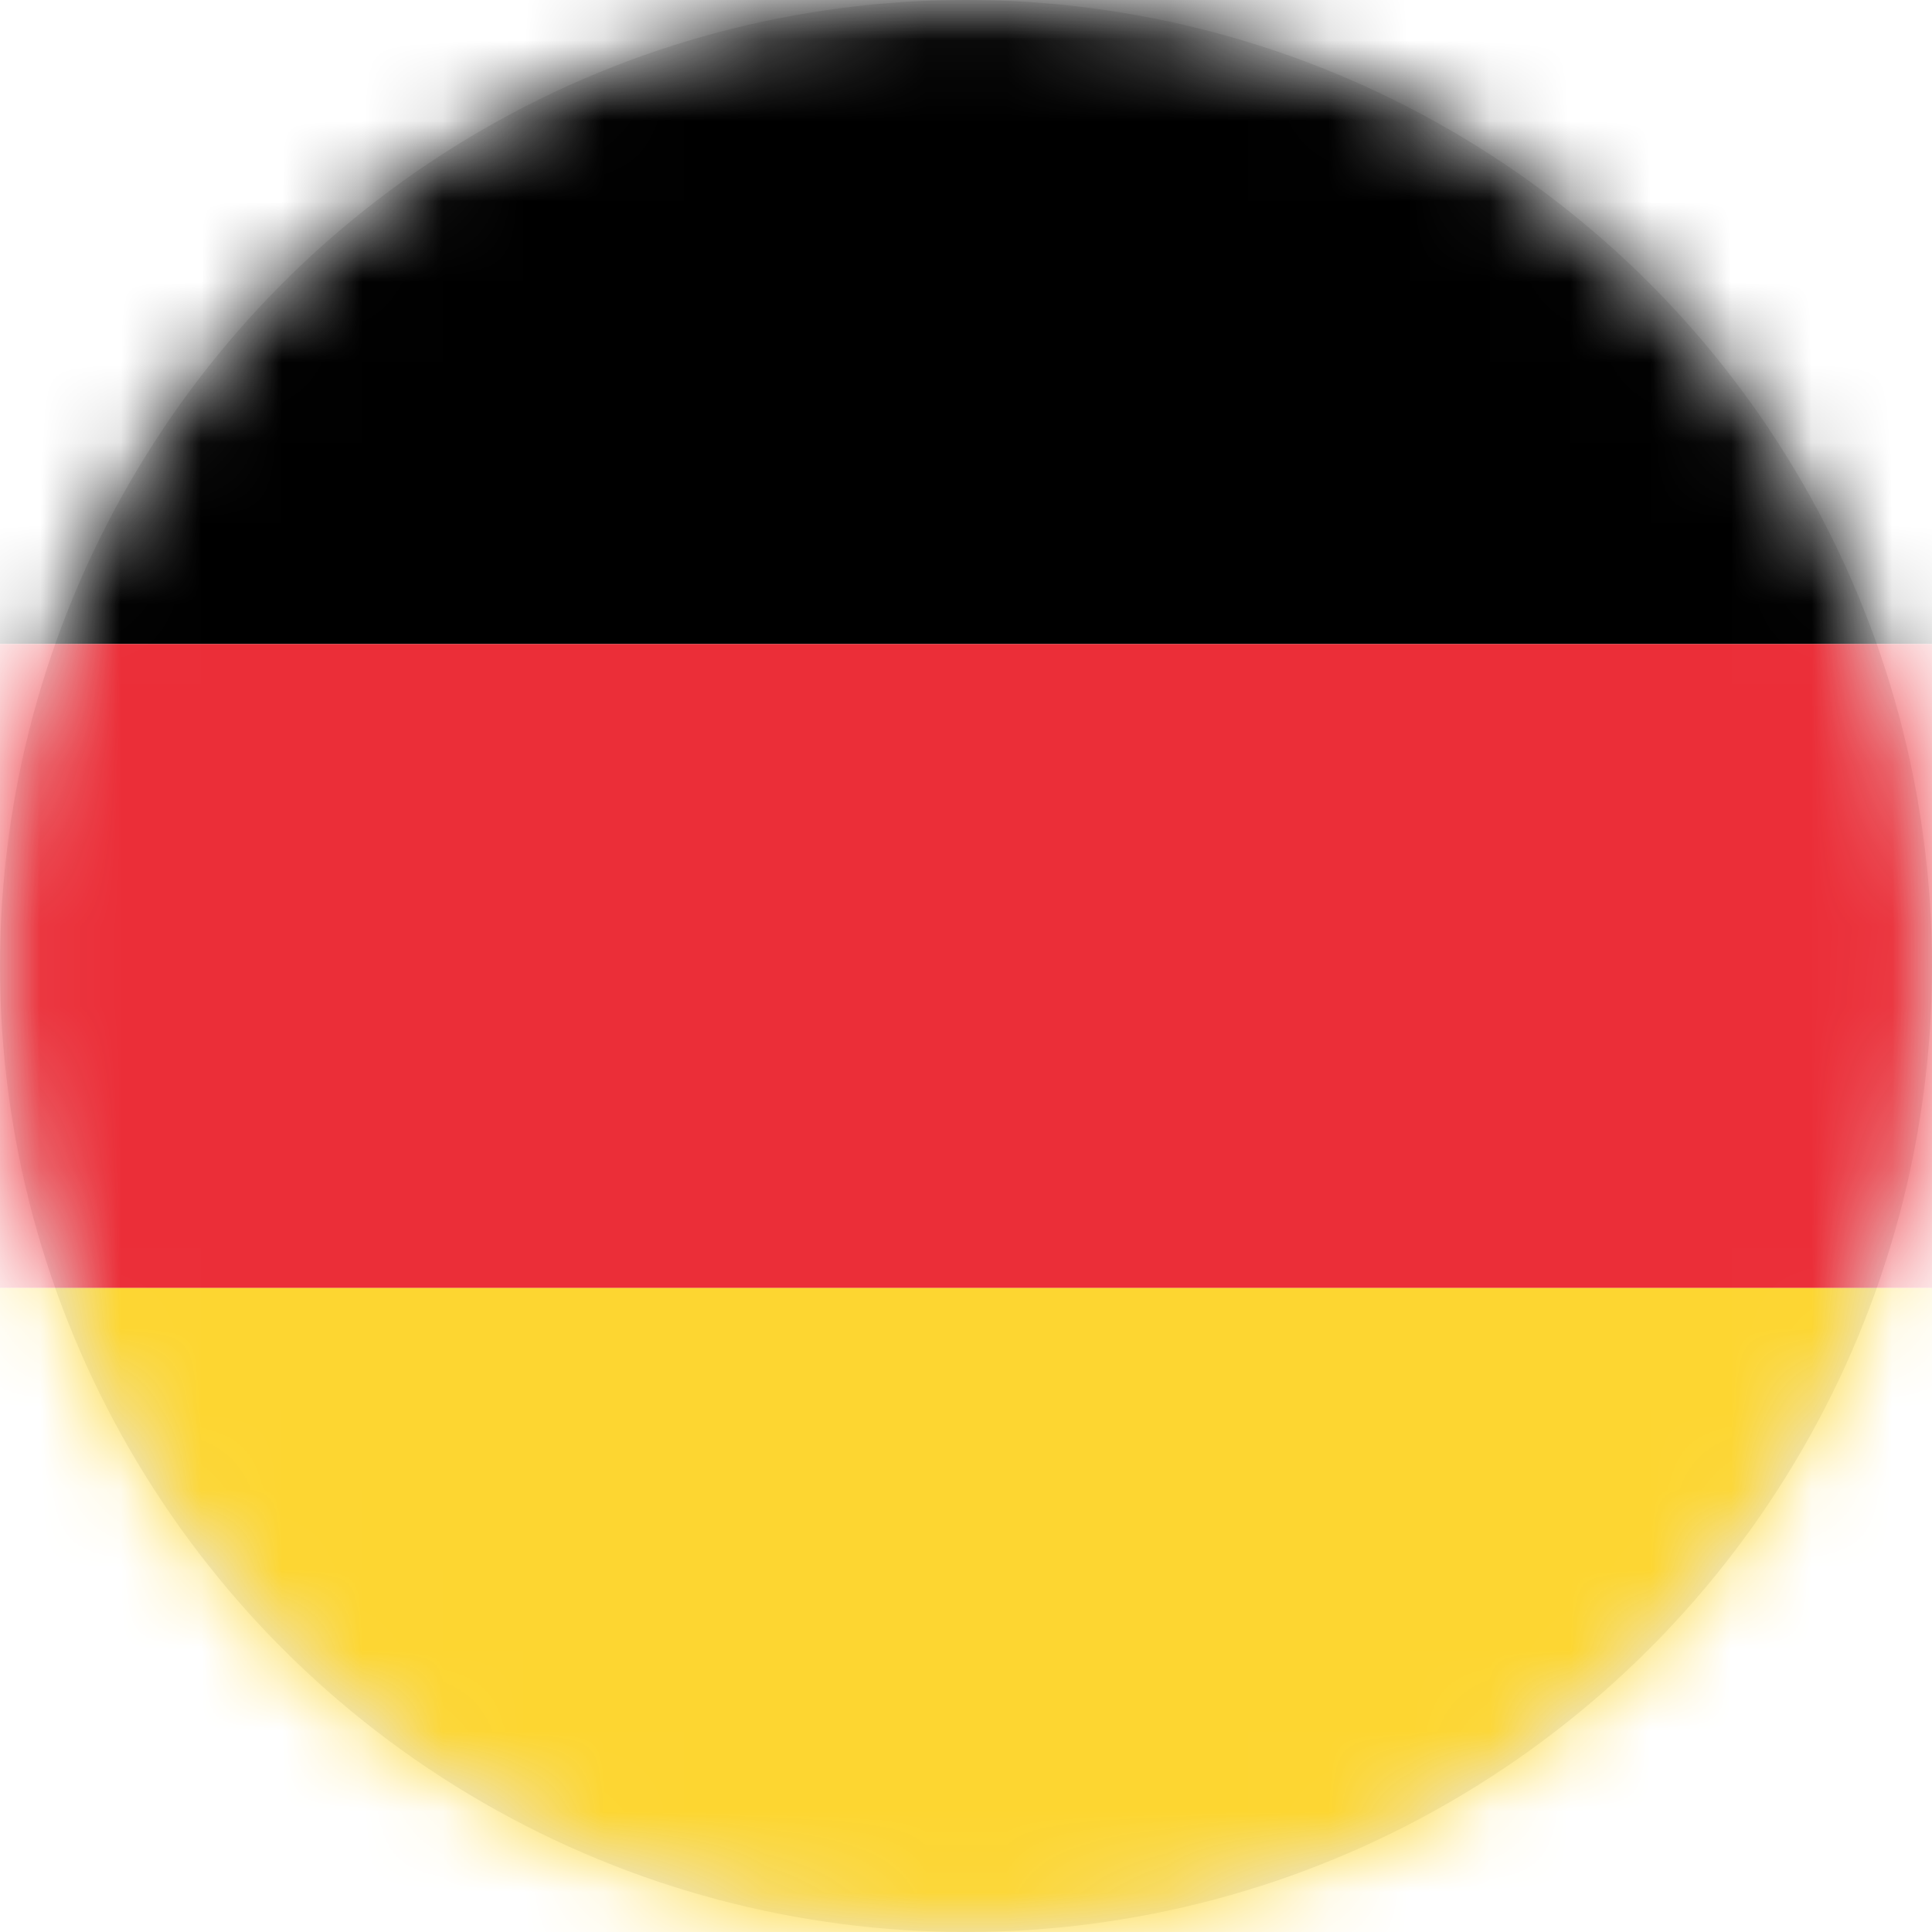 <?xml version="1.0" encoding="UTF-8"?>
<svg width="24px" height="24px" viewBox="0 0 24 24" version="1.1" xmlns="http://www.w3.org/2000/svg" xmlns:xlink="http://www.w3.org/1999/xlink">
    <!-- Generator: Sketch 52.3 (67297) - http://www.bohemiancoding.com/sketch -->
    <title>taalswitch</title>
    <desc>Created with Sketch.</desc>
    <defs>
        <circle id="path-1" cx="12" cy="12" r="12"></circle>
    </defs>
    <g id="Symbols" stroke="none" stroke-width="1" fill="none" fill-rule="evenodd">
        <g id="Btn/Other/Flag/DE">
            <g id="taalswitch">
                <mask id="mask-2" fill="white">
                    <use xlink:href="#path-1"></use>
                </mask>
                <use id="Oval-4" fill="#E8E8E8" xlink:href="#path-1"></use>
                <g id="Group" mask="url(#mask-2)">
                    <polygon id="Rectangle-7" fill="#000000" points="0 0 26.087 0 26.087 8 0 8"></polygon>
                    <polygon id="Rectangle-7-Copy" fill="#EB2E38" points="0 8 26.087 8 26.087 16 0 16"></polygon>
                    <polygon id="Rectangle-7-Copy-2" fill="#FDD631" points="0 16 26.087 16 26.087 24 0 24"></polygon>
                </g>
            </g>
        </g>
    </g>
</svg>